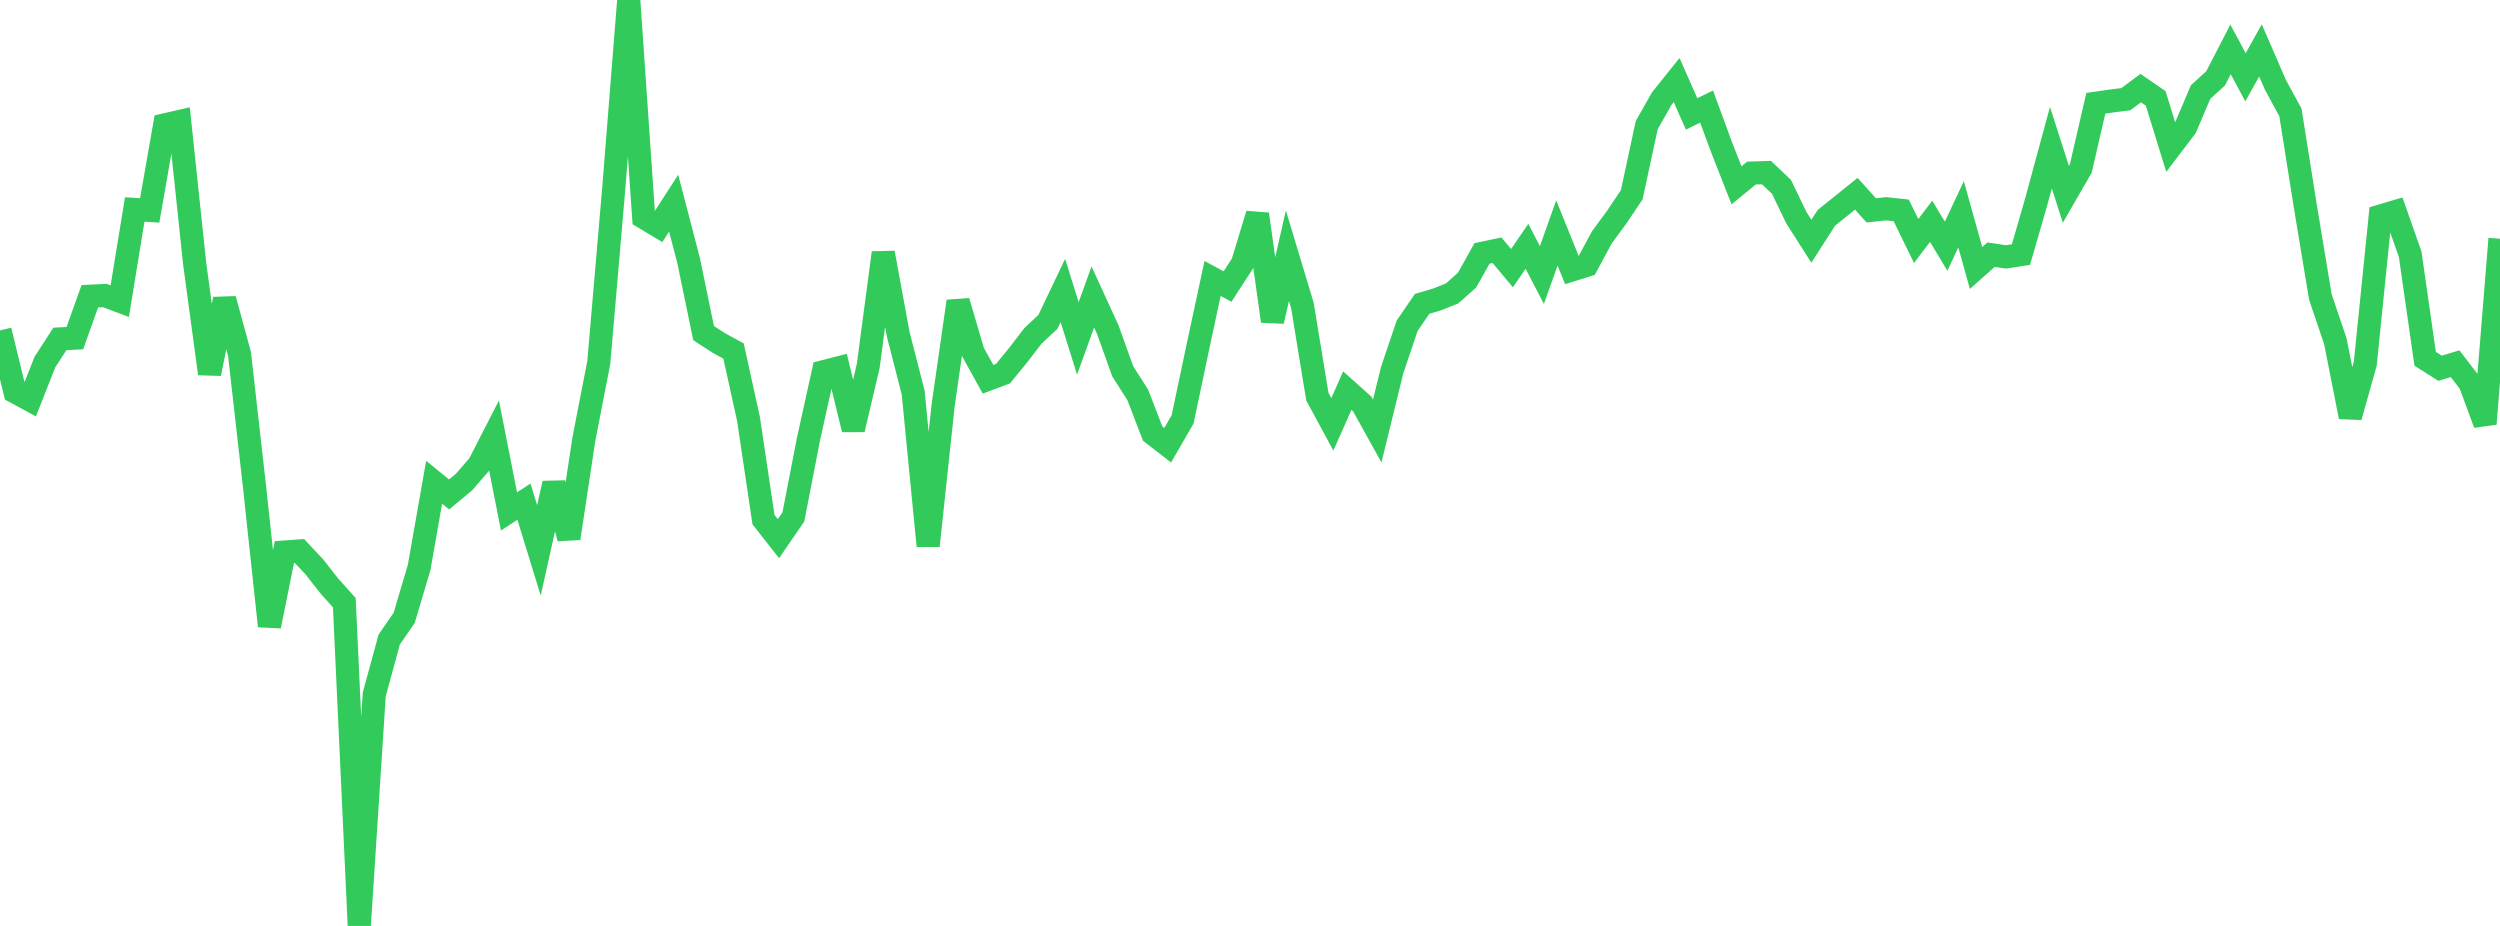 <?xml version="1.0" standalone="no"?>
<!DOCTYPE svg PUBLIC "-//W3C//DTD SVG 1.1//EN" "http://www.w3.org/Graphics/SVG/1.1/DTD/svg11.dtd">

<svg width="135" height="50" viewBox="0 0 135 50" preserveAspectRatio="none" 
  xmlns="http://www.w3.org/2000/svg"
  xmlns:xlink="http://www.w3.org/1999/xlink">


<polyline points="0.0, 17.843 0.808, 21.161 1.617, 21.6 2.425, 19.55 3.234, 18.302 4.042, 18.259 4.85, 15.997 5.659, 15.958 6.467, 16.264 7.275, 11.312 8.084, 11.363 8.892, 6.746 9.701, 6.56 10.509, 14.21 11.317, 20.18 12.126, 16.152 12.934, 19.116 13.743, 26.273 14.551, 33.809 15.359, 29.809 16.168, 29.751 16.976, 30.611 17.784, 31.643 18.593, 32.546 19.401, 50.0 20.21, 37.497 21.018, 34.533 21.826, 33.364 22.635, 30.635 23.443, 26.041 24.251, 26.7 25.06, 26.027 25.868, 25.095 26.677, 23.514 27.485, 27.617 28.293, 27.089 29.102, 29.721 29.91, 26.1 30.719, 29.065 31.527, 23.725 32.335, 19.57 33.144, 10.163 33.952, 0.0 34.76, 11.741 35.569, 12.226 36.377, 10.971 37.186, 14.075 37.994, 17.987 38.802, 18.514 39.611, 18.955 40.419, 22.623 41.228, 28.057 42.036, 29.088 42.844, 27.908 43.653, 23.735 44.461, 20.076 45.269, 19.868 46.078, 23.193 46.886, 19.752 47.695, 13.65 48.503, 18.047 49.311, 21.199 50.12, 29.475 50.928, 21.901 51.737, 16.27 52.545, 19.018 53.353, 20.48 54.162, 20.178 54.97, 19.191 55.778, 18.139 56.587, 17.381 57.395, 15.685 58.204, 18.274 59.012, 16.038 59.82, 17.8 60.629, 20.053 61.437, 21.32 62.246, 23.417 63.054, 24.042 63.862, 22.643 64.671, 18.801 65.479, 15.038 66.287, 15.473 67.096, 14.224 67.904, 11.564 68.713, 17.345 69.521, 13.808 70.329, 16.492 71.138, 21.422 71.946, 22.916 72.754, 21.093 73.563, 21.818 74.371, 23.274 75.18, 19.973 75.988, 17.587 76.796, 16.408 77.605, 16.169 78.413, 15.846 79.222, 15.125 80.03, 13.682 80.838, 13.512 81.647, 14.48 82.455, 13.3 83.263, 14.852 84.072, 12.578 84.88, 14.577 85.689, 14.324 86.497, 12.822 87.305, 11.724 88.114, 10.516 88.922, 6.761 89.731, 5.331 90.539, 4.325 91.347, 6.153 92.156, 5.754 92.964, 7.949 93.772, 10.007 94.581, 9.345 95.389, 9.32 96.198, 10.087 97.006, 11.759 97.814, 13.027 98.623, 11.764 99.431, 11.114 100.24, 10.463 101.048, 11.36 101.856, 11.273 102.665, 11.361 103.473, 13.015 104.281, 11.948 105.09, 13.295 105.898, 11.573 106.707, 14.471 107.515, 13.753 108.323, 13.873 109.132, 13.747 109.94, 10.952 110.749, 7.974 111.557, 10.493 112.365, 9.091 113.174, 5.575 113.982, 5.459 114.79, 5.358 115.599, 4.758 116.407, 5.312 117.216, 7.935 118.024, 6.873 118.832, 4.971 119.641, 4.233 120.449, 2.669 121.257, 4.171 122.066, 2.722 122.874, 4.585 123.683, 6.069 124.491, 11.159 125.299, 16.033 126.108, 18.423 126.916, 22.512 127.725, 19.635 128.533, 11.671 129.341, 11.43 130.15, 13.729 130.958, 19.375 131.766, 19.885 132.575, 19.64 133.383, 20.691 134.192, 22.886 135.0, 12.894" fill="none" stroke="#32ca5b" stroke-width="1.25"/>

</svg>
